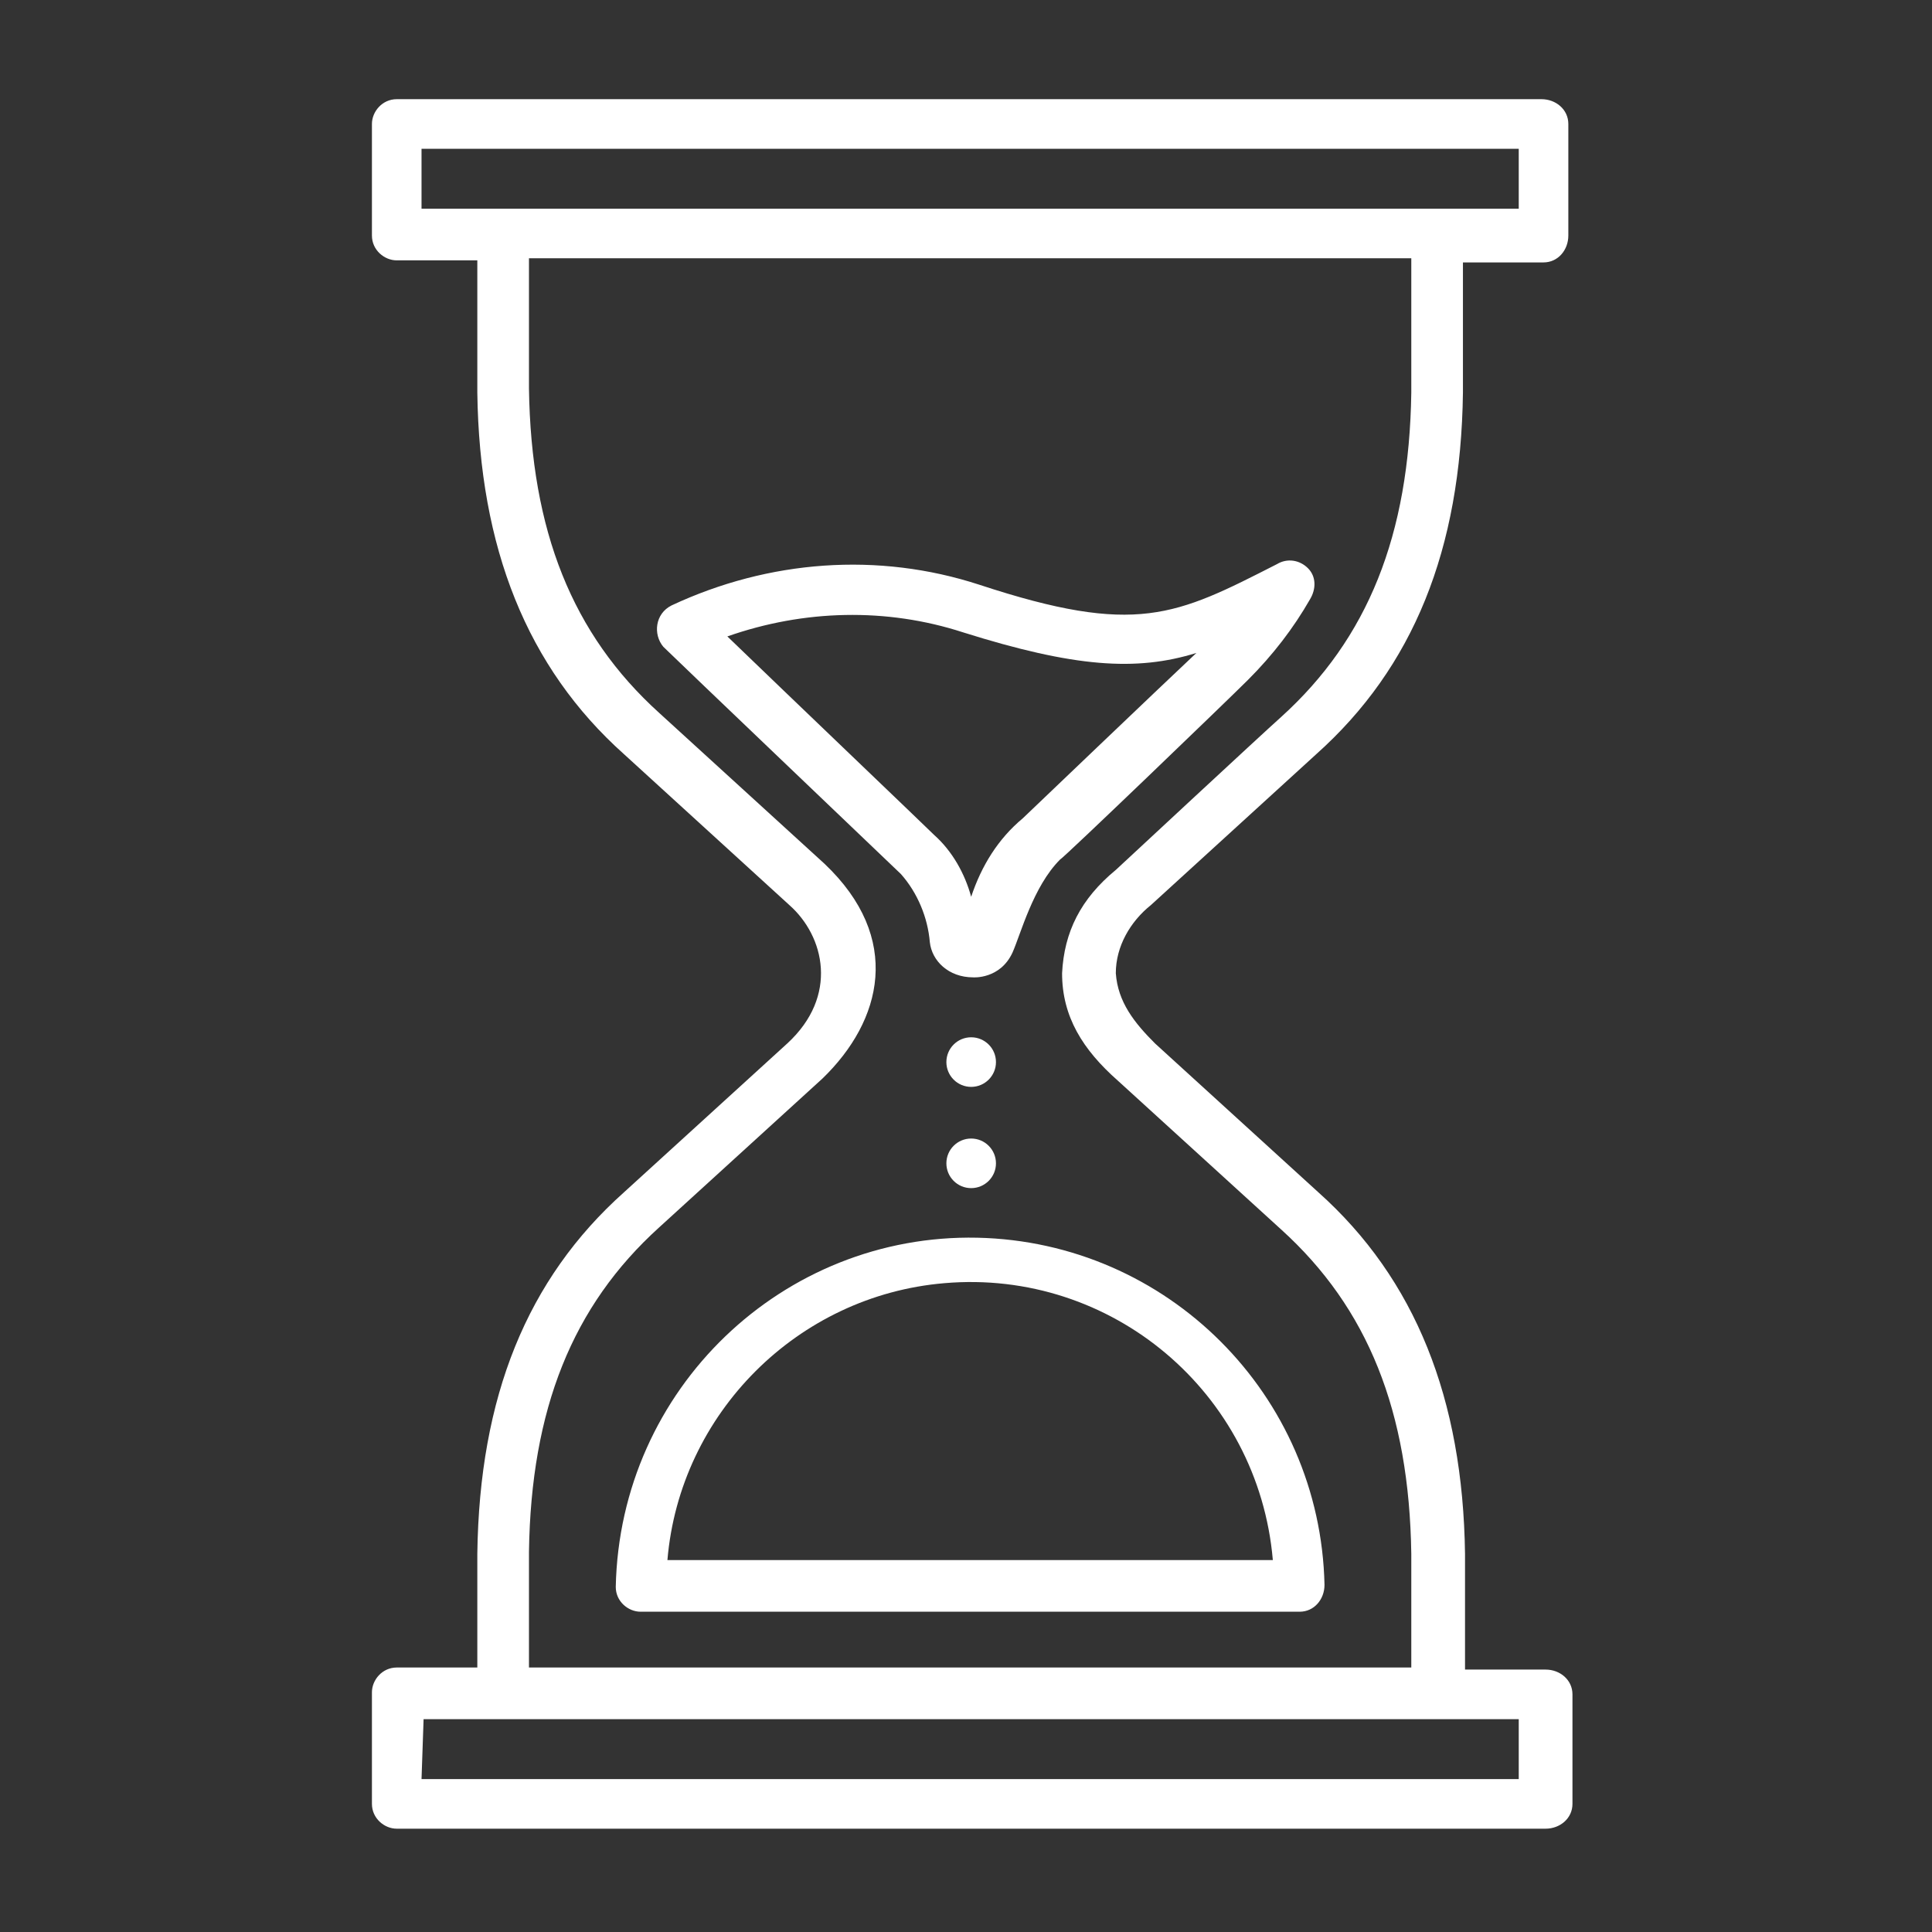<?xml version="1.0" encoding="UTF-8"?> <svg xmlns="http://www.w3.org/2000/svg" width="116" height="116" viewBox="0 0 116 116" fill="none"><rect x="0" y="0" width="116" height="116" fill="#333333" stroke="none"/><path d="M58.31 65.258C59.133 65.258 59.799 64.591 59.799 63.769C59.799 62.947 59.133 62.28 58.31 62.28C57.488 62.28 56.822 62.947 56.822 63.769C56.822 64.591 57.488 65.258 58.31 65.258Z" fill="white"></path><path d="M58.31 71.337C59.133 71.337 59.799 70.67 59.799 69.848C59.799 69.026 59.133 68.359 58.31 68.359C57.488 68.359 56.822 69.026 56.822 69.848C56.822 70.67 57.488 71.337 58.31 71.337Z" fill="white"></path><path d="M69.104 54.34L79.029 45.283C84.86 40.073 87.713 33.001 87.837 23.572V15.756H92.676C93.544 15.756 94.165 15.012 94.165 14.143V7.444C94.165 6.575 93.42 5.955 92.552 5.955H23.82C22.952 5.955 22.331 6.699 22.331 7.444V14.143C22.331 15.012 23.076 15.632 23.82 15.632H28.659V23.572C28.783 32.877 31.636 40.073 37.467 45.283L47.392 54.34C49.502 56.201 50.37 59.799 47.268 62.652L37.467 71.585C31.636 76.796 28.783 83.867 28.659 93.296V100.12H23.82C22.952 100.12 22.331 100.864 22.331 101.609V108.308C22.331 109.176 23.076 109.797 23.82 109.797H92.8C93.668 109.797 94.413 109.176 94.413 108.308V101.733C94.413 100.864 93.668 100.244 92.8 100.244H87.962V93.296C87.837 83.991 84.984 76.796 79.153 71.585L69.352 62.652C68.111 61.412 67.119 60.171 66.995 58.434C66.995 56.821 67.863 55.333 69.104 54.34ZM25.309 8.933H91.187V12.53H25.309V8.933ZM91.187 106.819H25.309L25.433 103.221H91.187V106.819ZM63.769 58.434C63.769 61.04 65.01 63.025 67.119 64.886L76.92 73.818C82.13 78.533 84.612 84.736 84.736 93.296V100.12H31.76V93.172C31.884 84.612 34.366 78.409 39.577 73.694L49.377 64.761C52.975 61.288 54.216 56.325 49.502 51.859L39.577 42.802C34.366 38.088 31.884 31.884 31.76 23.324V15.508H84.736V23.572C84.612 32.133 82.13 38.336 76.92 43.05C75.803 44.043 66.995 52.231 66.995 52.231C64.886 53.968 63.893 55.953 63.769 58.434Z" fill="white"></path><path d="M78.657 35.979C79.029 35.358 79.029 34.614 78.533 34.118C78.037 33.621 77.292 33.497 76.672 33.87C70.593 36.971 68.235 38.212 58.806 35.11C52.727 33.125 46.152 33.621 40.321 36.351C39.328 36.847 39.204 38.088 39.825 38.832C40.445 39.453 53.968 52.355 54.092 52.479C55.085 53.596 55.705 55.085 55.829 56.573C55.953 57.69 56.946 58.682 58.434 58.682C58.434 58.682 60.047 58.806 60.792 57.194C61.288 56.077 62.032 53.224 63.645 51.611C63.893 51.487 73.694 42.058 74.935 40.817C76.424 39.328 77.664 37.716 78.657 35.979ZM61.412 49.13C59.923 50.37 58.931 51.983 58.31 53.844C57.938 52.479 57.194 51.114 56.077 50.122C55.581 49.626 47.269 41.686 43.671 38.212C48.261 36.599 53.224 36.475 57.814 37.964C64.513 40.073 68.235 40.321 71.833 39.204C69.848 41.065 61.412 49.13 61.412 49.13Z" fill="white"></path><path d="M36.971 95.281C36.971 96.15 37.715 96.77 38.46 96.77H78.036C78.905 96.77 79.525 96.026 79.525 95.157C79.277 83.743 70.096 74.562 58.682 74.314C47.02 74.066 37.219 83.371 36.971 95.281ZM76.423 93.668H40.073C40.817 84.86 47.889 77.788 56.697 77.044C66.746 76.175 75.555 83.619 76.423 93.668Z" fill="white"></path></svg> 